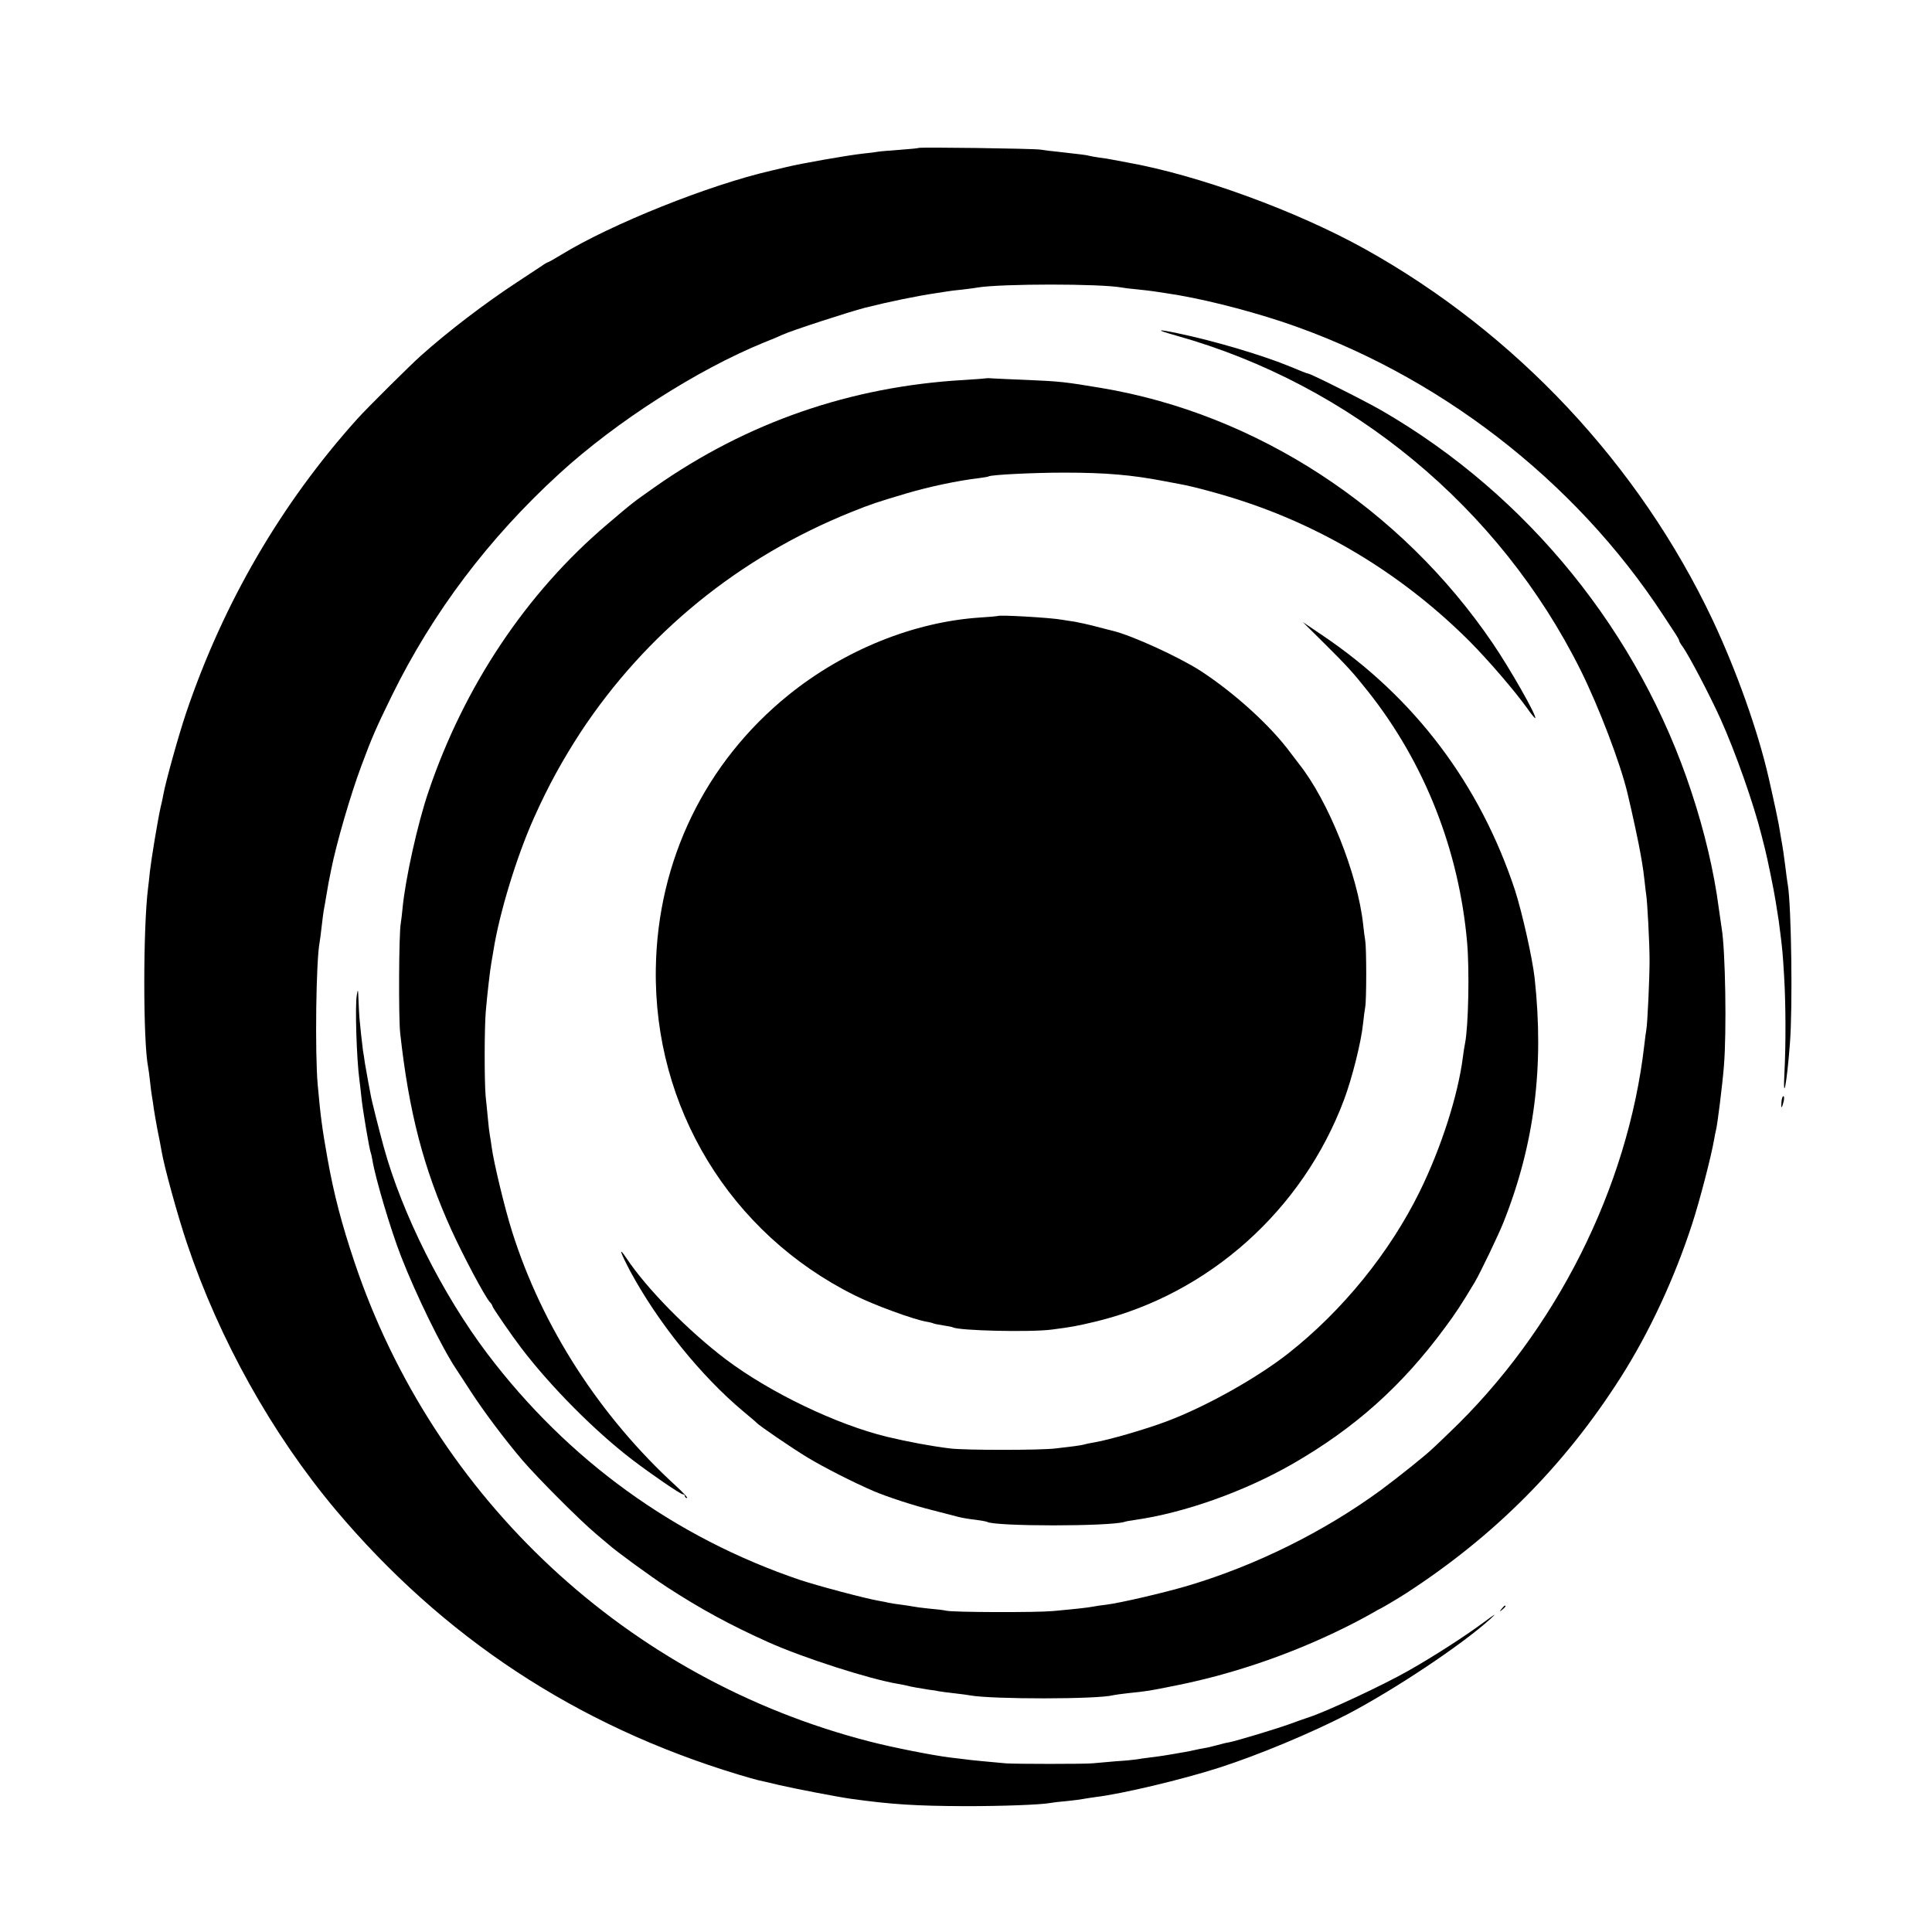<?xml version="1.0" standalone="no"?>
<!DOCTYPE svg PUBLIC "-//W3C//DTD SVG 20010904//EN"
 "http://www.w3.org/TR/2001/REC-SVG-20010904/DTD/svg10.dtd">
<svg version="1.0" xmlns="http://www.w3.org/2000/svg"
 width="1024pt" height="1024pt" viewBox="0 0 1024 1024"
 preserveAspectRatio="xMidYMid meet">
<g transform="translate(0,1024) scale(0.1,-0.1)"
fill="#000000" stroke="none">
<path d="M4869 9456 c-2 -2 -47 -6 -100 -10 -53 -4 -104 -8 -115 -10 -10 -2
-46 -7 -79 -10 -83 -9 -327 -52 -405 -71 -36 -9 -74 -18 -84 -20 -327 -75
-845 -282 -1111 -445 -36 -22 -68 -40 -71 -40 -2 0 -17 -8 -32 -19 -15 -10
-74 -49 -132 -87 -172 -113 -362 -258 -509 -389 -58 -52 -285 -277 -337 -335
-404 -449 -711 -977 -908 -1560 -40 -119 -107 -360 -120 -430 -2 -14 -9 -45
-15 -70 -15 -67 -48 -267 -56 -335 -3 -33 -8 -73 -10 -90 -27 -210 -27 -816 0
-950 2 -11 7 -45 10 -75 3 -30 8 -68 11 -85 3 -16 7 -43 9 -60 2 -16 11 -66
19 -110 9 -44 19 -95 22 -114 13 -81 87 -349 135 -491 171 -509 450 -1009 786
-1410 572 -680 1280 -1146 2135 -1405 48 -14 95 -28 105 -30 10 -2 59 -13 108
-25 85 -20 309 -63 385 -74 216 -30 344 -38 609 -39 189 0 395 7 449 17 9 2
49 7 87 10 39 4 77 9 85 11 8 2 38 6 65 10 142 17 461 93 657 156 206 66 486
183 678 282 254 133 612 372 760 507 35 32 27 28 -35 -18 -101 -75 -269 -183
-398 -256 -135 -77 -433 -216 -527 -247 -14 -4 -61 -21 -105 -37 -72 -26 -277
-88 -322 -97 -10 -1 -38 -8 -63 -15 -25 -7 -56 -14 -70 -16 -14 -2 -36 -7 -50
-10 -14 -3 -36 -8 -50 -10 -95 -17 -141 -24 -185 -29 -27 -3 -59 -8 -70 -10
-11 -2 -60 -7 -110 -10 -49 -4 -106 -9 -125 -11 -41 -4 -409 -4 -460 0 -78 7
-197 18 -220 22 -14 2 -47 6 -75 9 -91 11 -308 54 -427 85 -1280 329 -2307
1285 -2729 2540 -68 203 -109 358 -143 549 -28 156 -37 224 -52 391 -15 168
-9 657 10 755 2 11 7 49 11 85 4 36 9 74 11 85 2 11 9 47 14 80 9 56 13 74 25
134 27 137 102 396 160 551 57 153 77 199 162 373 217 442 514 835 888 1177
303 277 730 550 1085 695 36 14 79 32 95 40 50 23 355 122 440 144 131 33 274
62 374 77 25 4 54 8 65 10 10 2 44 6 75 9 31 4 67 8 81 11 129 21 656 21 766
0 11 -2 48 -7 84 -10 36 -4 75 -8 85 -10 11 -2 41 -6 66 -10 174 -25 410 -84
614 -151 818 -273 1551 -837 2020 -1555 27 -41 57 -87 67 -102 10 -15 18 -30
18 -34 0 -3 8 -18 19 -32 36 -52 142 -254 200 -382 79 -175 176 -451 217 -615
8 -33 17 -67 19 -75 11 -42 48 -222 56 -275 17 -104 19 -119 25 -170 11 -87
13 -108 20 -225 9 -144 10 -359 2 -515 -9 -171 13 -58 29 155 15 189 8 720
-11 840 -3 14 -9 63 -15 110 -6 47 -13 96 -16 110 -3 13 -7 42 -11 64 -5 37
-29 149 -59 281 -57 250 -171 570 -298 840 -389 822 -1043 1520 -1842 1965
-365 203 -884 392 -1260 459 -33 6 -71 13 -85 16 -13 3 -42 7 -65 10 -22 3
-47 8 -55 10 -14 4 -35 6 -165 21 -33 3 -73 8 -90 11 -35 6 -640 14 -646 9z"/>
<path d="M6235 8461 c926 -259 1713 -911 2142 -1772 98 -197 210 -492 248
-649 26 -107 64 -286 70 -325 5 -27 10 -57 11 -65 2 -8 6 -42 10 -75 3 -33 8
-67 9 -76 6 -33 18 -256 18 -349 0 -98 -11 -335 -17 -367 -2 -10 -7 -47 -11
-83 -87 -756 -469 -1516 -1034 -2054 -35 -34 -73 -70 -85 -81 -40 -39 -182
-152 -276 -222 -303 -222 -665 -401 -1025 -508 -129 -38 -358 -91 -430 -100
-27 -3 -61 -8 -75 -11 -27 -5 -79 -11 -210 -23 -87 -8 -528 -7 -565 2 -12 3
-52 8 -90 11 -39 4 -77 9 -85 11 -8 2 -37 6 -65 10 -27 3 -57 8 -65 10 -8 2
-31 7 -50 10 -75 13 -320 78 -420 111 -664 225 -1230 635 -1657 1199 -238 315
-452 742 -549 1095 -25 91 -66 253 -70 280 -3 14 -9 48 -14 75 -5 28 -12 68
-16 90 -3 22 -7 51 -10 65 -2 14 -6 52 -10 85 -3 33 -7 74 -9 90 -1 17 -4 59
-5 95 -2 59 -3 61 -9 25 -10 -57 -1 -340 14 -450 2 -16 7 -55 10 -86 5 -60 44
-289 50 -298 1 -3 6 -22 9 -41 15 -93 97 -370 152 -510 78 -201 216 -484 294
-600 9 -14 43 -65 75 -115 71 -109 178 -252 275 -366 79 -92 304 -318 389
-389 29 -25 59 -50 65 -55 41 -37 228 -173 311 -227 182 -118 333 -200 535
-291 187 -84 536 -196 690 -222 19 -3 42 -8 50 -10 17 -5 70 -14 115 -21 17
-2 39 -5 50 -8 11 -2 49 -7 85 -11 36 -4 73 -9 82 -11 116 -21 677 -21 758 1
8 2 44 7 80 11 99 10 111 12 250 40 326 65 658 182 960 339 41 22 84 45 95 52
11 7 27 15 35 19 14 7 97 56 132 79 469 304 840 677 1137 1143 153 240 287
529 380 816 39 119 102 362 116 446 3 19 8 42 10 50 7 25 34 238 42 340 15
180 8 614 -12 731 -2 13 -9 60 -15 104 -25 193 -76 409 -145 617 -277 844
-866 1571 -1635 2018 -83 49 -384 200 -397 200 -5 0 -45 16 -90 35 -147 61
-405 138 -603 179 -114 24 -116 18 -5 -13z"/>
<path d="M5228 8235 c-2 -1 -55 -5 -118 -9 -601 -34 -1152 -225 -1640 -568
-116 -82 -112 -78 -254 -199 -426 -362 -756 -856 -945 -1415 -58 -170 -122
-461 -137 -614 -3 -30 -7 -68 -10 -85 -10 -54 -12 -498 -3 -580 46 -419 124
-719 272 -1045 61 -134 176 -351 203 -381 8 -8 14 -18 14 -22 0 -7 104 -158
153 -222 158 -207 391 -441 587 -591 102 -78 257 -184 269 -184 6 0 11 -4 11
-10 0 -5 5 -10 11 -10 7 0 -19 28 -56 62 -406 371 -712 846 -871 1351 -37 116
-98 368 -108 447 -3 25 -8 54 -10 65 -2 11 -7 49 -10 85 -3 36 -9 90 -12 120
-7 78 -7 364 1 452 7 83 23 223 29 253 2 11 7 40 11 65 31 198 123 500 215
705 76 170 150 304 246 452 347 527 842 930 1436 1169 107 43 135 52 296 100
120 35 265 66 382 80 24 3 47 7 50 9 14 9 241 20 400 20 220 0 359 -12 530
-45 30 -6 69 -13 85 -16 69 -12 235 -57 347 -95 445 -149 851 -402 1188 -739
101 -102 236 -259 303 -352 22 -32 42 -56 44 -54 10 9 -133 261 -225 396 -487
717 -1253 1217 -2077 1354 -190 32 -222 35 -385 42 -80 3 -162 7 -182 8 -21 2
-39 2 -40 1z"/>
<path d="M5288 6975 c-2 -1 -43 -5 -93 -8 -351 -23 -720 -172 -1015 -410 -442
-357 -695 -878 -704 -1450 -12 -737 394 -1404 1053 -1732 103 -52 312 -128
380 -140 19 -3 37 -8 40 -10 4 -2 26 -6 51 -10 25 -4 47 -8 50 -10 30 -18 412
-27 525 -12 108 14 129 18 235 43 598 146 1095 591 1314 1176 43 115 91 308
100 399 4 35 9 77 12 92 7 36 7 312 0 352 -3 17 -8 55 -11 85 -29 267 -184
655 -340 851 -11 14 -31 41 -45 59 -106 144 -298 318 -478 435 -116 74 -358
185 -462 211 -8 2 -49 12 -90 23 -41 11 -93 22 -115 26 -23 3 -52 8 -65 10
-56 11 -334 27 -342 20z"/>
<path d="M7015 6834 c123 -122 156 -158 236 -259 299 -377 482 -840 525 -1330
13 -147 7 -444 -11 -535 -3 -14 -8 -45 -11 -70 -26 -206 -115 -482 -228 -713
-160 -326 -411 -635 -700 -862 -168 -131 -434 -280 -641 -358 -114 -43 -308
-99 -385 -112 -19 -3 -42 -8 -50 -10 -8 -3 -33 -7 -55 -10 -22 -3 -67 -8 -100
-12 -78 -10 -482 -10 -560 0 -99 12 -222 35 -335 62 -266 65 -615 232 -850
408 -200 151 -422 376 -530 539 -44 65 -33 32 20 -69 146 -271 375 -556 600
-744 36 -30 67 -56 70 -60 16 -17 189 -135 270 -184 84 -51 247 -134 350 -178
73 -31 210 -76 311 -101 57 -15 120 -31 139 -36 19 -5 60 -12 90 -15 30 -4 58
-9 61 -11 41 -25 654 -25 730 0 8 3 32 7 54 10 261 37 579 150 834 296 331
190 582 414 810 724 58 78 86 121 158 241 27 45 125 249 152 317 164 413 216
823 165 1293 -12 108 -66 347 -104 466 -186 563 -532 1022 -1020 1351 l-105
71 110 -109z"/>
<path d="M9442 4398 c-3 -37 2 -35 12 5 3 15 3 27 -2 27 -4 0 -9 -14 -10 -32z"/>
<path d="M7959 1713 c-13 -16 -12 -17 4 -4 16 13 21 21 13 21 -2 0 -10 -8 -17
-17z"/>
</g>
</svg>
